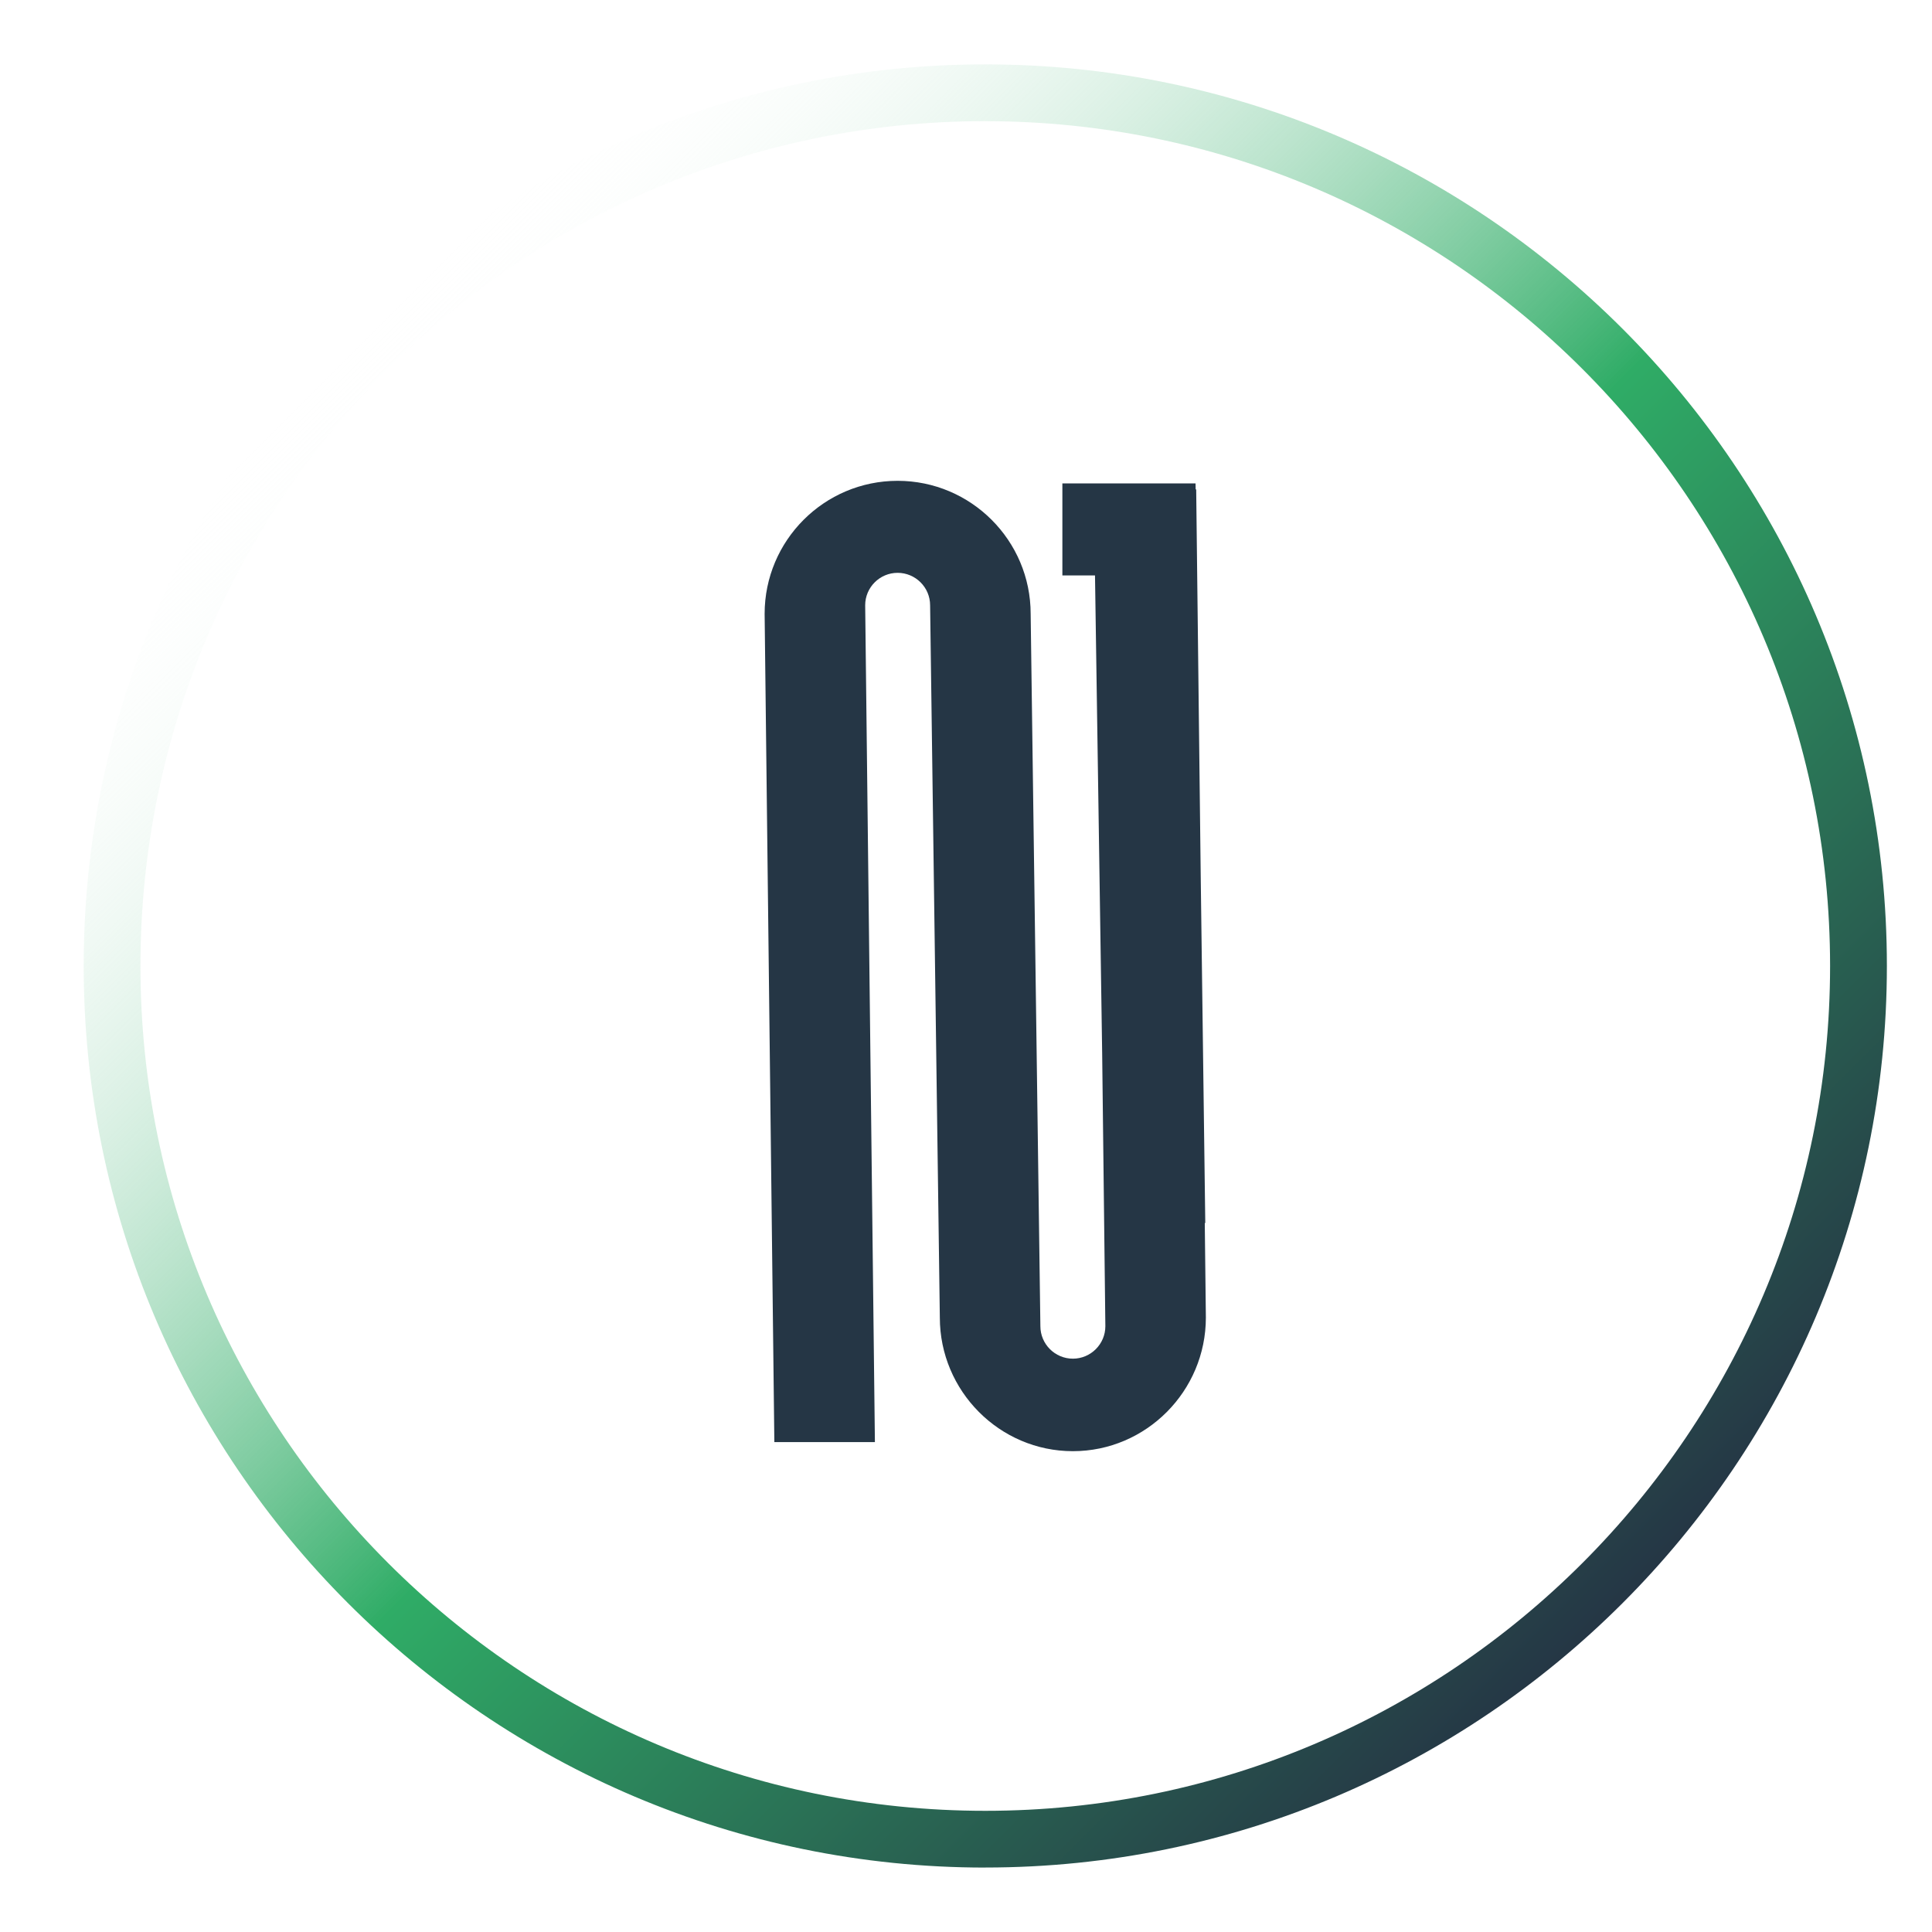 <?xml version="1.0" encoding="UTF-8"?><svg id="Ebene_1" xmlns="http://www.w3.org/2000/svg" xmlns:xlink="http://www.w3.org/1999/xlink" viewBox="0 0 425.2 425.2"><defs><style>.cls-1{fill:url(#Neues_Verlaufsfeld_2);}.cls-2{fill:#253645;}</style><linearGradient id="Neues_Verlaufsfeld_2" x1="76.6" y1="72.36" x2="357.09" y2="352.84" gradientUnits="userSpaceOnUse"><stop offset="0" stop-color="#fff" stop-opacity="0"/><stop offset=".52" stop-color="#2fac66"/><stop offset="1" stop-color="#253645"/></linearGradient></defs><path class="cls-2" d="M265.15,269.17h.11l-1-76.12-1-85.34h-.12l-.02-1.32h-29.31v20.25h7.18l1.58,105.3,.7,59.93c0,3.94-3.21,7.15-7.15,7.15s-7.15-3.21-7.15-7.15l-2.14-156.77c0-16.14-13.13-29.28-29.28-29.28s-29.27,13.13-29.27,29.28l2.14,182.28h22.13l-2.14-184.17c0-3.94,3.21-7.14,7.14-7.14s7.15,3.2,7.15,7.14l2.14,156.77c0,16.14,13.13,29.4,29.28,29.4s29.27-13.25,29.27-29.4l-.24-20.81Z"/><path class="cls-1" d="M216.84,411.02c-109.41,0-198.42-89.01-198.42-198.42S107.43,14.17,216.84,14.17s198.43,89.01,198.43,198.42-89.01,198.42-198.43,198.42Zm0-384.36C114.32,26.67,30.91,110.07,30.91,212.6s83.41,185.93,185.93,185.93,185.93-83.41,185.93-185.93S319.37,26.67,216.84,26.67Z"/></svg>